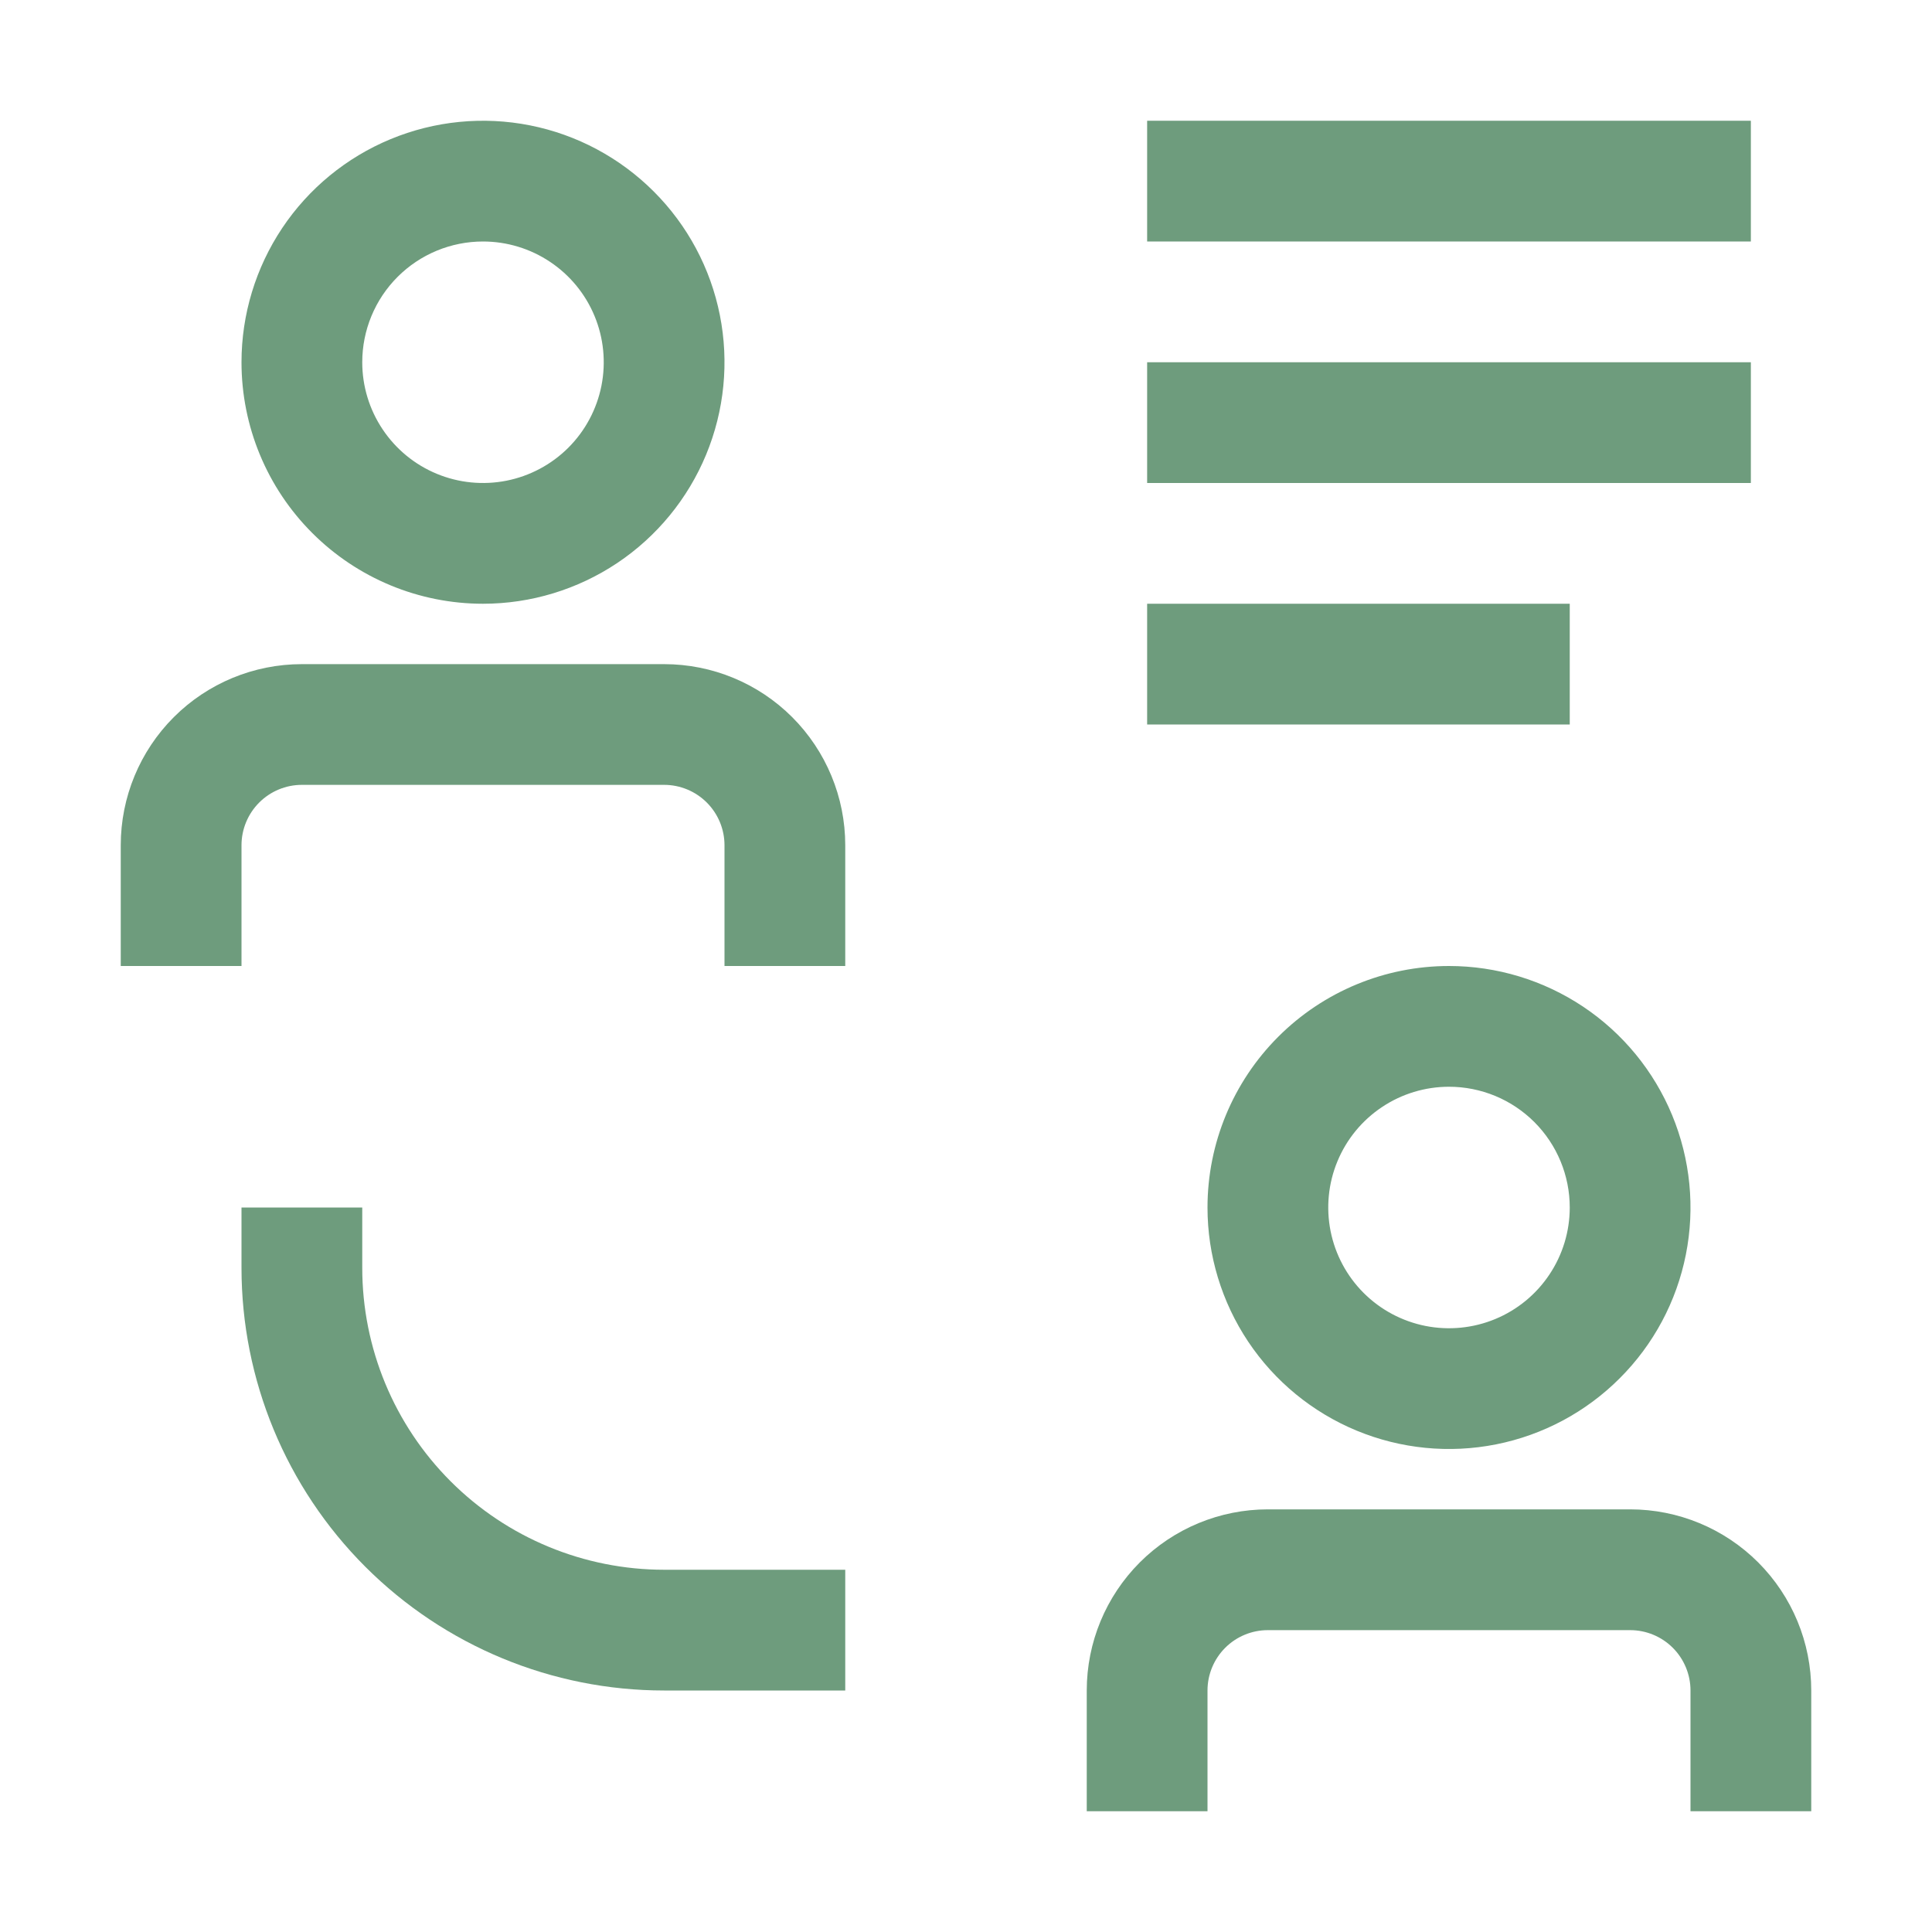 <?xml version="1.0" encoding="UTF-8"?>
<svg xmlns="http://www.w3.org/2000/svg" width="50" height="50" viewBox="0 0 50 50" fill="none">
  <path d="M42.188 39.062H32.812C31.569 39.062 30.377 39.556 29.498 40.435C28.619 41.315 28.125 42.507 28.125 43.75V46.875H31.25V43.75C31.25 43.336 31.415 42.938 31.708 42.645C32.001 42.352 32.398 42.188 32.812 42.188H42.188C42.602 42.188 42.999 42.352 43.292 42.645C43.585 42.938 43.75 43.336 43.75 43.75V46.875H46.875V43.75C46.875 42.507 46.381 41.315 45.502 40.435C44.623 39.556 43.431 39.062 42.188 39.062Z" fill="#6E9C7D"></path>
  <path d="M31.25 31.25C31.25 32.486 31.617 33.694 32.303 34.722C32.99 35.75 33.966 36.551 35.108 37.024C36.25 37.497 37.507 37.621 38.719 37.38C39.932 37.139 41.045 36.544 41.919 35.669C42.794 34.795 43.389 33.682 43.63 32.469C43.871 31.257 43.747 30 43.274 28.858C42.801 27.716 42 26.74 40.972 26.053C39.944 25.367 38.736 25 37.5 25C35.842 25 34.253 25.659 33.081 26.831C31.909 28.003 31.25 29.592 31.25 31.25ZM40.625 31.25C40.625 31.868 40.442 32.472 40.098 32.986C39.755 33.5 39.267 33.901 38.696 34.137C38.125 34.374 37.496 34.435 36.89 34.315C36.284 34.194 35.727 33.897 35.29 33.46C34.853 33.023 34.556 32.466 34.435 31.86C34.315 31.253 34.376 30.625 34.613 30.054C34.849 29.483 35.25 28.995 35.764 28.652C36.278 28.308 36.882 28.125 37.5 28.125C38.329 28.125 39.124 28.454 39.71 29.04C40.296 29.626 40.625 30.421 40.625 31.25Z" fill="#6E9C7D"></path>
  <path d="M9.375 32.812V31.25H6.25V32.812C6.25 35.713 7.402 38.495 9.454 40.547C11.505 42.598 14.287 43.75 17.188 43.75H21.875V40.625H17.188C15.116 40.625 13.128 39.802 11.663 38.337C10.198 36.872 9.375 34.885 9.375 32.812Z" fill="#6E9C7D"></path>
  <path d="M29.688 15.625H40.625V18.75H29.688V15.625Z" fill="#6E9C7D"></path>
  <path d="M29.688 9.375H45.312V12.5H29.688V9.375Z" fill="#6E9C7D"></path>
  <path d="M29.688 3.125H45.312V6.25H29.688V3.125Z" fill="#6E9C7D"></path>
  <path d="M17.188 17.188H7.812C6.569 17.188 5.377 17.681 4.498 18.56C3.619 19.439 3.125 20.632 3.125 21.875V25H6.25V21.875C6.25 21.461 6.415 21.063 6.708 20.77C7.001 20.477 7.398 20.312 7.812 20.312H17.188C17.602 20.312 17.999 20.477 18.292 20.77C18.585 21.063 18.75 21.461 18.75 21.875V25H21.875V21.875C21.875 20.632 21.381 19.439 20.502 18.56C19.623 17.681 18.431 17.188 17.188 17.188V17.188Z" fill="#6E9C7D"></path>
  <path d="M12.5 15.625C13.736 15.625 14.944 15.258 15.972 14.572C17 13.885 17.801 12.909 18.274 11.767C18.747 10.625 18.871 9.368 18.63 8.156C18.389 6.943 17.794 5.83 16.919 4.956C16.045 4.082 14.932 3.486 13.719 3.245C12.507 3.004 11.25 3.128 10.108 3.601C8.966 4.074 7.99 4.875 7.303 5.903C6.617 6.931 6.25 8.139 6.25 9.375C6.25 11.033 6.908 12.622 8.081 13.794C9.253 14.966 10.842 15.625 12.5 15.625ZM12.5 6.25C13.118 6.25 13.722 6.433 14.236 6.777C14.75 7.12 15.151 7.608 15.387 8.179C15.624 8.75 15.685 9.378 15.565 9.985C15.444 10.591 15.147 11.148 14.71 11.585C14.273 12.022 13.716 12.319 13.11 12.44C12.504 12.56 11.875 12.499 11.304 12.262C10.733 12.026 10.245 11.625 9.902 11.111C9.558 10.597 9.375 9.993 9.375 9.375C9.375 8.546 9.704 7.751 10.29 7.165C10.876 6.579 11.671 6.25 12.5 6.25V6.25Z" fill="#6E9C7D"></path>
</svg>
